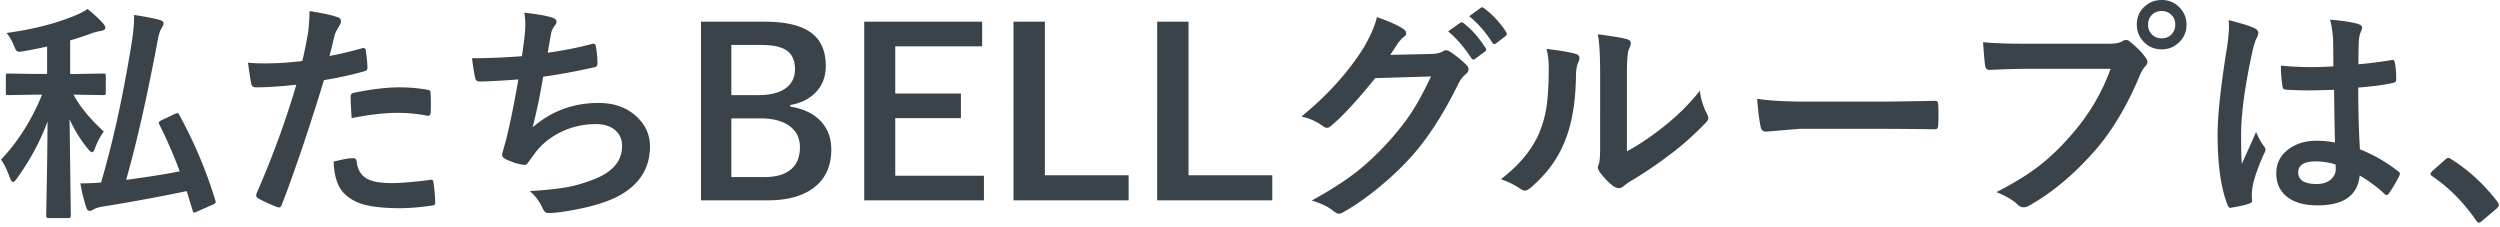 <svg width="507" height="46" viewBox="0 0 507 46" fill="none" xmlns="http://www.w3.org/2000/svg"><path d="M496.542 32.03c.182 0 .38.09.593.273 3.495 2.188 6.596 5.038 9.301 8.549.213.289.319.524.319.707 0 .227-.152.478-.456.752l-2.849 2.416c-.335.29-.555.433-.662.433-.243 0-.455-.151-.638-.455-2.538-3.678-5.486-6.657-8.845-8.937-.274-.182-.41-.334-.41-.456 0-.121.106-.311.319-.57l2.621-2.325c.244-.259.479-.388.707-.388zm-23.011-3.125c-.061-2.568-.122-6.132-.183-10.691-2.188.076-3.898.114-5.129.114a66.01 66.01 0 01-4.491-.137c-.517 0-.79-.205-.821-.616-.228-1.307-.342-2.728-.342-4.263a65.24 65.24 0 006.224.297c1.459 0 2.933-.053 4.423-.16l-.046-4.901a20.773 20.773 0 00-.616-4.56c2.538.213 4.423.502 5.654.867.562.167.844.433.844.797 0 .107-.092.373-.274.798-.198.456-.327 1.003-.388 1.642-.06 1.048-.091 2.697-.091 4.947a91.072 91.072 0 006.634-.844c.122-.03.221-.045.297-.045.228 0 .38.197.456.592.182.851.273 1.96.273 3.329 0 .41-.175.646-.524.706-1.642.41-4.035.738-7.181.98 0 4.59.114 8.762.342 12.516a31.622 31.622 0 017.751 4.469c.243.167.364.326.364.478 0 .092-.045.244-.136.456-.715 1.414-1.429 2.614-2.143 3.602-.152.183-.297.274-.433.274-.122 0-.259-.076-.411-.228-1.459-1.368-3.138-2.614-5.038-3.739-.395 4.043-3.245 6.064-8.549 6.064-2.842 0-5-.661-6.474-1.983-1.262-1.14-1.892-2.652-1.892-4.537 0-2.052.873-3.708 2.621-4.97 1.505-1.079 3.359-1.618 5.563-1.618 1.276 0 2.515.121 3.716.364zm.114 4.446a13.325 13.325 0 00-4.058-.615c-2.341 0-3.511.744-3.511 2.234 0 1.565 1.261 2.348 3.784 2.348 1.216 0 2.189-.335 2.918-1.003.608-.563.912-1.239.912-2.03a7.9 7.9 0 00-.045-.934zm-21.68-29.272c2.614.654 4.384 1.209 5.311 1.665.471.258.707.57.707.934 0 .259-.106.6-.319 1.026-.258.441-.54 1.3-.844 2.576-1.55 7.128-2.325 12.797-2.325 17.007 0 2.675.046 4.666.137 5.973.228-.517.737-1.65 1.527-3.397a104.445 104.445 0 001.368-3.1c.547 1.261 1.094 2.241 1.641 2.94.183.228.274.449.274.662 0 .212-.091.463-.274.752-1.367 3.055-2.165 5.418-2.393 7.09a10.25 10.25 0 00-.114 1.436c0 .274.023.623.068 1.049v.09c0 .214-.19.38-.57.502-.836.304-1.998.57-3.488.798a1.343 1.343 0 01-.364.069c-.228 0-.418-.206-.57-.616-1.338-3.404-2.007-8.154-2.007-14.248 0-3.952.639-9.856 1.915-17.713.259-1.809.388-3.207.388-4.195 0-.471-.023-.904-.068-1.3zm-49.805 4.47c1.961.213 4.947.32 8.959.32h16.665c1.17 0 2.029-.16 2.576-.48.274-.182.54-.273.798-.273.304 0 .562.106.775.319 1.398 1.125 2.462 2.204 3.192 3.237.243.335.365.638.365.912 0 .289-.152.585-.456.89-.32.318-.684.934-1.095 1.846-2.507 6.049-5.524 11.11-9.05 15.183-4.195 4.787-8.61 8.495-13.245 11.125-.426.273-.851.41-1.277.41-.425 0-.813-.175-1.163-.524-.972-.928-2.416-1.779-4.331-2.554 3.602-1.824 6.619-3.7 9.05-5.63 2.113-1.688 4.18-3.701 6.201-6.042 3.511-4.012 6.148-8.458 7.911-13.336h-16.87c-1.763 0-4.331.076-7.705.228-.487.03-.783-.281-.889-.935-.107-.775-.244-2.34-.411-4.696zM438.385 0c1.504 0 2.751.547 3.739 1.641.866.943 1.299 2.06 1.299 3.352 0 1.504-.555 2.75-1.664 3.738-.943.851-2.067 1.277-3.374 1.277-1.505 0-2.751-.547-3.739-1.641-.866-.943-1.299-2.067-1.299-3.374 0-1.535.554-2.782 1.664-3.74C435.953.419 437.078 0 438.385 0zm0 2.234c-.851 0-1.543.296-2.075.89-.456.516-.684 1.14-.684 1.869 0 .866.297 1.565.889 2.097.502.456 1.125.684 1.87.684.851 0 1.542-.297 2.074-.89.456-.516.684-1.147.684-1.891 0-.852-.296-1.543-.889-2.075-.501-.456-1.125-.684-1.869-.684zm-82.032 17.803c2.431.38 5.79.57 10.076.57h15.046c1.474 0 3.374-.023 5.699-.068 2.964-.046 4.643-.076 5.038-.091h.228c.411 0 .616.22.616.66.046.715.068 1.452.068 2.212 0 .745-.022 1.474-.068 2.188 0 .472-.22.707-.661.707h-.183a879.62 879.62 0 00-10.418-.091h-16.801l-6.862.57c-.593 0-.95-.327-1.072-.98-.273-1.231-.509-3.124-.706-5.677zm-26.419 10.648c2.083-1.11 4.294-2.56 6.634-4.354 3.222-2.462 5.943-5.107 8.162-7.934a13.206 13.206 0 001.459 4.72c.182.44.273.706.273.797 0 .32-.235.707-.706 1.163-2.295 2.355-4.598 4.4-6.908 6.132a82.821 82.821 0 01-8.298 5.608c-.441.29-.889.616-1.345.98-.304.244-.623.365-.958.365-.243 0-.569-.121-.98-.364-.896-.623-1.831-1.573-2.804-2.85-.273-.426-.41-.752-.41-.98 0-.228.061-.464.182-.707.183-.35.274-1.535.274-3.556V15.092c0-3.982-.16-6.695-.479-8.139 2.948.38 4.901.707 5.859.98.562.137.843.403.843.798 0 .29-.121.684-.364 1.186-.289.577-.434 2.302-.434 5.175v15.593zM313.635 9.917c3.009.364 4.985.707 5.927 1.026.501.136.752.418.752.843 0 .167-.045.365-.137.593-.38.745-.57 1.8-.57 3.169-.091 5.592-.934 10.167-2.53 13.723-1.368 3.238-3.579 6.163-6.634 8.777-.502.41-.904.616-1.208.616-.243 0-.54-.122-.889-.365-1.095-.76-2.417-1.413-3.967-1.96 3.647-2.766 6.231-5.867 7.751-9.302.745-1.823 1.246-3.624 1.505-5.402.288-1.885.44-4.484.455-7.797 0-1.46-.151-2.766-.455-3.921zm-31.679 1.209l8.39-.183c1.033-.045 1.816-.235 2.348-.57a.884.884 0 01.57-.182c.243 0 .501.091.775.273 1.064.684 2.12 1.528 3.169 2.531.41.35.615.707.615 1.071 0 .335-.19.662-.57.98-.577.457-1.086 1.125-1.527 2.007-2.933 5.957-6.019 10.768-9.256 14.43-2.128 2.402-4.582 4.72-7.363 6.954-2.386 1.915-4.658 3.472-6.817 4.673a1.4 1.4 0 01-.752.228c-.334 0-.691-.175-1.071-.524-1.155-.912-2.637-1.627-4.446-2.143 3.784-2.082 6.877-4.073 9.279-5.973 1.991-1.58 4.08-3.556 6.269-5.927 2.006-2.235 3.647-4.347 4.924-6.338 1.185-1.87 2.424-4.18 3.716-6.93l-11.307.342c-3.754 4.62-6.695 7.804-8.823 9.552-.334.35-.661.524-.98.524-.228 0-.456-.091-.684-.274-1.414-1.018-2.911-1.687-4.491-2.006 5.213-4.255 9.4-8.875 12.561-13.86 1.429-2.432 2.348-4.537 2.758-6.315 2.645.927 4.461 1.755 5.449 2.485.319.212.479.478.479.798 0 .304-.175.562-.525.775-.197.121-.585.54-1.162 1.253-.335.532-.844 1.315-1.528 2.349zm11.718-4.765l2.462-1.733a.43.43 0 01.274-.114c.121 0 .266.069.433.206 1.596 1.23 3.07 2.895 4.423 4.992.091.137.136.25.136.342 0 .152-.091.289-.273.41l-1.961 1.46c-.137.09-.258.136-.365.136-.152 0-.296-.099-.433-.296-1.444-2.204-3.009-4.005-4.696-5.403zm4.286-3.078l2.325-1.687c.122-.076.221-.114.297-.114.106 0 .243.069.41.206a18.068 18.068 0 014.445 4.81.7.7 0 01.137.387c0 .168-.091.32-.273.456l-1.87 1.436c-.137.107-.266.16-.387.16-.152 0-.289-.099-.411-.296-1.307-2.082-2.864-3.868-4.673-5.358zM241.035 4.4v31.141h16.984v5.084h-23.344V4.4h6.36zm-29.134 0v31.141h16.984v5.084h-23.344V4.4h6.36zm-12.72 0v4.993h-17.622v9.575h13.313v4.992h-13.313v11.672h17.987v4.993h-24.279V4.4h23.914zm-57.017 0h12.926c4.651 0 7.971.897 9.962 2.69 1.611 1.444 2.417 3.55 2.417 6.315 0 2.22-.737 4.05-2.211 5.494-1.262 1.247-2.926 2.044-4.993 2.394v.32c2.857.47 5.008 1.557 6.452 3.26 1.246 1.473 1.869 3.297 1.869 5.47 0 3.45-1.254 6.08-3.762 7.888-2.234 1.596-5.258 2.394-9.073 2.394h-13.587V4.4zm6.155 4.72v10.167h5.517c2.584 0 4.514-.54 5.791-1.619 1.064-.896 1.595-2.112 1.595-3.647 0-1.778-.585-3.055-1.755-3.83-1.079-.714-2.774-1.072-5.084-1.072h-6.064zm0 14.886v11.9h6.725c2.523 0 4.4-.6 5.631-1.801 1.034-1.018 1.551-2.424 1.551-4.217 0-1.976-.791-3.48-2.371-4.514-1.399-.912-3.268-1.368-5.608-1.368h-5.928zm-42.471-12.609c.137-.867.327-2.295.57-4.286a25.32 25.32 0 00.114-2.211c0-.806-.068-1.581-.205-2.326 2.447.259 4.316.585 5.608.98.623.198.935.48.935.844 0 .213-.106.464-.319.752-.426.532-.692 1.102-.798 1.71-.319 1.733-.54 3.01-.661 3.83 3.237-.456 6.163-1.033 8.777-1.733a2.2 2.2 0 01.501-.09c.259 0 .418.19.479.57.213 1.245.319 2.393.319 3.442 0 .425-.19.676-.57.752-4.027.896-7.508 1.535-10.441 1.915-.623 3.723-1.337 7.15-2.143 10.281 3.785-3.298 8.245-4.947 13.382-4.947 3.268 0 5.897.98 7.888 2.941 1.687 1.641 2.53 3.602 2.53 5.882 0 4.027-1.778 7.173-5.334 9.438-2.523 1.641-6.49 2.887-11.9 3.739-1.353.212-2.5.319-3.443.319-.471 0-.858-.373-1.162-1.117-.669-1.383-1.512-2.493-2.531-3.329 3.541-.212 6.292-.524 8.253-.934 1.641-.35 3.359-.89 5.152-1.619 3.541-1.474 5.312-3.67 5.312-6.588 0-1.383-.502-2.485-1.505-3.306-.957-.76-2.226-1.14-3.807-1.14-2.66 0-5.152.6-7.477 1.801-1.976 1.034-3.58 2.363-4.811 3.99l-1.299 1.778c-.289.471-.547.706-.775.706h-.114c-1.018-.09-2.189-.433-3.511-1.025-.684-.304-1.026-.616-1.026-.935 0-.258.061-.57.183-.935.152-.532.357-1.269.615-2.211.821-3.268 1.649-7.34 2.485-12.22-3.8.274-6.414.411-7.842.411-.502 0-.798-.22-.89-.661-.212-.836-.433-2.189-.66-4.058 3.16 0 6.535-.137 10.121-.41zm-39.03-.045c1.93-.35 4.141-.874 6.634-1.573a.8.8 0 01.25-.046c.29 0 .449.167.48.502.182 1.246.296 2.363.341 3.351v.205c0 .35-.235.578-.706.684a74.295 74.295 0 01-8.116 1.778c-3.085 10.061-5.935 18.481-8.549 25.26-.137.364-.327.547-.57.547-.091 0-.243-.03-.456-.092-1.596-.638-2.842-1.215-3.739-1.732-.288-.167-.433-.388-.433-.661A.86.86 0 0152 39.3c3.267-7.477 5.965-14.848 8.093-22.113-3.298.35-6.019.524-8.162.524-.577 0-.904-.25-.98-.752-.167-.82-.387-2.242-.661-4.263.654.106 1.809.16 3.465.16 2.447 0 4.962-.16 7.546-.48.365-1.428.76-3.373 1.185-5.835.183-1.398.274-2.827.274-4.286 2.827.425 4.78.859 5.859 1.3.35.12.524.372.524.752 0 .273-.076.524-.228.752-.592 1.018-.92 1.634-.98 1.846a71.64 71.64 0 00-.638 2.577 47.53 47.53 0 01-.479 1.869zm.843 21.43c1.809-.472 3.131-.707 3.967-.707.426 0 .661.22.707.66.182 1.748.942 2.949 2.28 3.603 1.063.532 2.682.797 4.855.797 1.748 0 4.362-.22 7.843-.66a.67.67 0 01.16-.023c.242 0 .38.144.41.433.243 1.626.364 2.986.364 4.08.016.107.023.183.023.228 0 .304-.25.471-.752.502-2.34.35-4.46.524-6.36.524-3.253 0-5.776-.266-7.57-.798-1.565-.47-2.841-1.215-3.83-2.234-1.291-1.307-1.99-3.442-2.097-6.406zm3.648-8.823c-.137-2.204-.205-3.617-.205-4.24 0-.35.06-.578.182-.684.107-.107.327-.19.661-.251 3.465-.714 6.498-1.072 9.096-1.072 1.824 0 3.648.152 5.472.456.364.061.585.13.66.205.092.076.138.244.138.502.045.638.068 1.353.068 2.143 0 .471-.008.995-.023 1.573 0 .593-.182.889-.547.889-.106 0-.22-.015-.342-.046-1.87-.364-3.8-.547-5.79-.547-2.675 0-5.799.357-9.37 1.072zm-55.875-4.763h-.524c1.277 2.4 3.321 4.893 6.133 7.477a13.689 13.689 0 00-1.778 3.397c-.198.532-.403.798-.616.798-.182 0-.448-.22-.798-.661a27.033 27.033 0 01-3.739-6.019l.251 19.583c0 .304-.175.456-.524.456H9.872c-.334 0-.502-.152-.502-.456 0-.091.016-1.08.046-2.964.122-5.562.198-10.958.228-16.186-1.429 3.937-3.503 7.797-6.224 11.581-.319.471-.585.707-.797.707-.183 0-.38-.266-.593-.798-.593-1.641-1.2-2.887-1.824-3.739 3.48-3.678 6.254-8.07 8.321-13.176H7.159l-5.517.09c-.228 0-.364-.03-.41-.09-.03-.046-.046-.183-.046-.41V15.41c0-.243.023-.387.069-.433.045-.045.175-.068.387-.068L7.16 15h2.394V9.438c-1.748.38-3.306.692-4.674.935-.501.076-.828.114-.98.114-.273 0-.486-.099-.638-.296-.091-.137-.236-.449-.433-.935-.441-1.064-.943-1.922-1.505-2.576 5.29-.7 9.963-1.892 14.02-3.58 1.003-.425 1.809-.85 2.417-1.276 1.337 1.094 2.378 2.06 3.123 2.895.32.365.479.662.479.89 0 .35-.297.57-.89.66-.653.107-1.322.282-2.005.525a51.104 51.104 0 01-4.24 1.39v6.817h1.207l5.495-.091c.258 0 .41.03.456.091.045.06.068.197.068.41v3.374c0 .243-.03.388-.091.433-.061.046-.205.069-.433.069l-5.494-.091zm19.994 3.92c.304-.12.501-.182.592-.182.107 0 .22.13.342.388A90.46 90.46 0 0143.68 40.67c.046.152.069.259.069.32 0 .167-.206.342-.616.524l-3.169 1.39c-.334.137-.54.206-.615.206-.107 0-.198-.13-.274-.388l-1.208-3.966a364.464 364.464 0 01-17.235 3.168c-.73.137-1.269.312-1.618.525-.335.212-.6.319-.798.319-.335 0-.57-.22-.707-.661a33.344 33.344 0 01-1.208-4.924c1.353 0 2.75-.054 4.195-.16 2.4-8.146 4.46-17.531 6.178-28.154.35-2.174.524-3.952.524-5.335 0-.152-.008-.32-.023-.502 2.067.304 3.77.631 5.107.98.592.168.889.403.889.707 0 .213-.114.51-.342.89-.35.531-.631 1.375-.844 2.53-2.112 11.323-4.248 20.768-6.406 28.337 4.377-.578 8.002-1.155 10.874-1.733a97.975 97.975 0 00-4.126-9.483c-.076-.152-.114-.274-.114-.365 0-.167.16-.327.479-.479l2.736-1.3z" fill="#3A434A"/></svg>